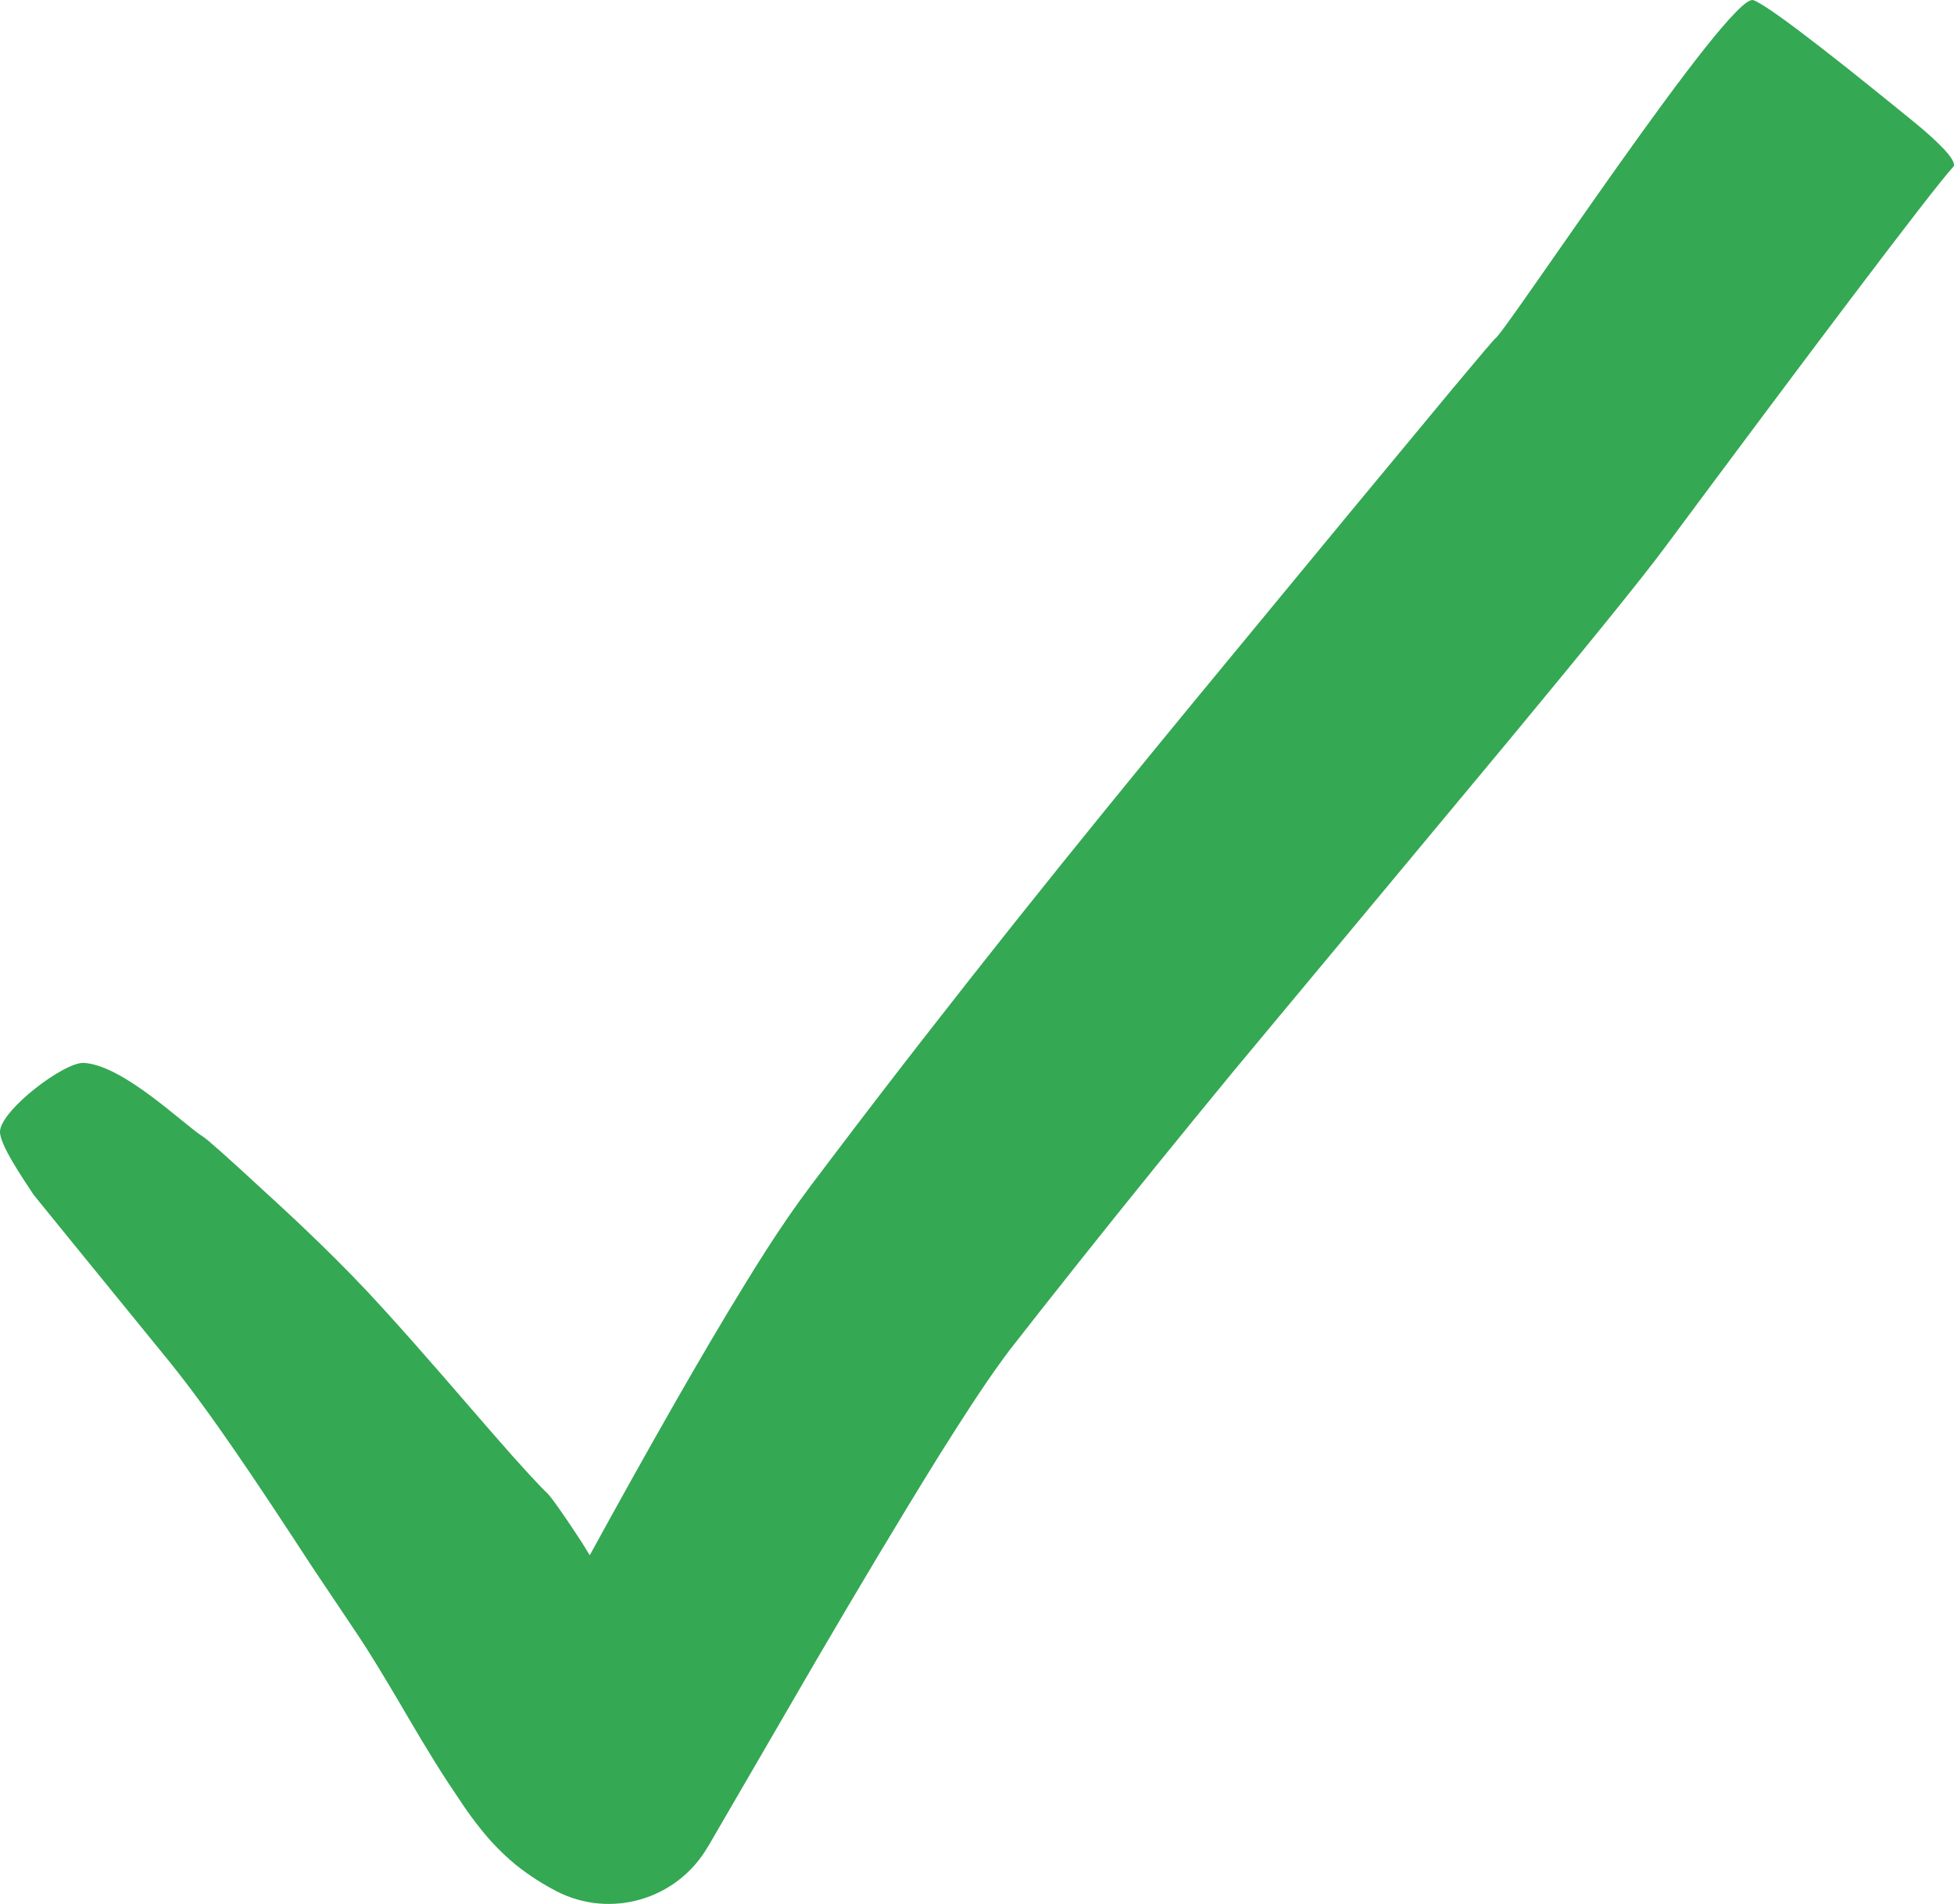 <svg width="39" height="38" viewBox="0 0 39 38" fill="none" xmlns="http://www.w3.org/2000/svg">
<path d="M38.241 2.467C37.179 1.601 35.342 0.117 34.993 0.003C34.522 -0.156 30.03 6.66 29.848 6.751C29.84 6.755 29.761 6.846 29.618 7.013C29.48 7.179 29.274 7.424 29.016 7.729C28.501 8.35 27.769 9.232 26.885 10.3C25.127 12.44 22.719 15.316 20.267 18.394C19.043 19.933 17.808 21.515 16.635 23.066C16.334 23.465 16.073 23.797 15.72 24.308C15.411 24.759 15.146 25.178 14.893 25.59C14.389 26.408 13.93 27.196 13.502 27.943C12.857 29.071 12.278 30.115 11.771 31.041C11.716 30.954 11.665 30.867 11.617 30.791C11.142 30.06 10.96 29.838 10.932 29.811C10.821 29.712 10.401 29.265 9.811 28.584C9.221 27.908 8.456 27.006 7.637 26.108C6.829 25.214 5.89 24.335 5.264 23.766C4.615 23.165 4.147 22.745 4.052 22.686C3.668 22.448 2.46 21.254 1.668 21.214C1.272 21.202 0.028 22.148 0 22.579C-0.015 22.832 0.452 23.513 0.67 23.845C0.694 23.877 1.624 25.02 3.387 27.184C4.191 28.181 5.094 29.53 6.223 31.262C6.512 31.694 6.813 32.141 7.122 32.603C7.383 32.991 7.652 33.442 7.946 33.937C8.239 34.435 8.555 34.985 8.94 35.574C9.039 35.725 9.142 35.875 9.241 36.025C9.34 36.172 9.462 36.342 9.629 36.547C9.795 36.753 10.021 36.994 10.286 37.212C10.552 37.429 10.841 37.608 11.106 37.746C12.187 38.304 13.51 37.912 14.12 36.872L14.148 36.828C14.809 35.689 15.538 34.435 16.31 33.106C17.075 31.8 17.891 30.424 18.738 29.059C19.158 28.39 19.606 27.69 20.01 27.136L20.156 26.939L20.346 26.697L20.73 26.207L21.503 25.23C22.537 23.928 23.582 22.642 24.6 21.404C26.66 18.932 28.573 16.629 30.098 14.798C31.626 12.954 32.755 11.566 33.227 10.929C35.92 7.301 38.585 3.757 38.985 3.33C39.092 3.211 38.593 2.756 38.241 2.467Z" fill="#34A853"/>
</svg>
